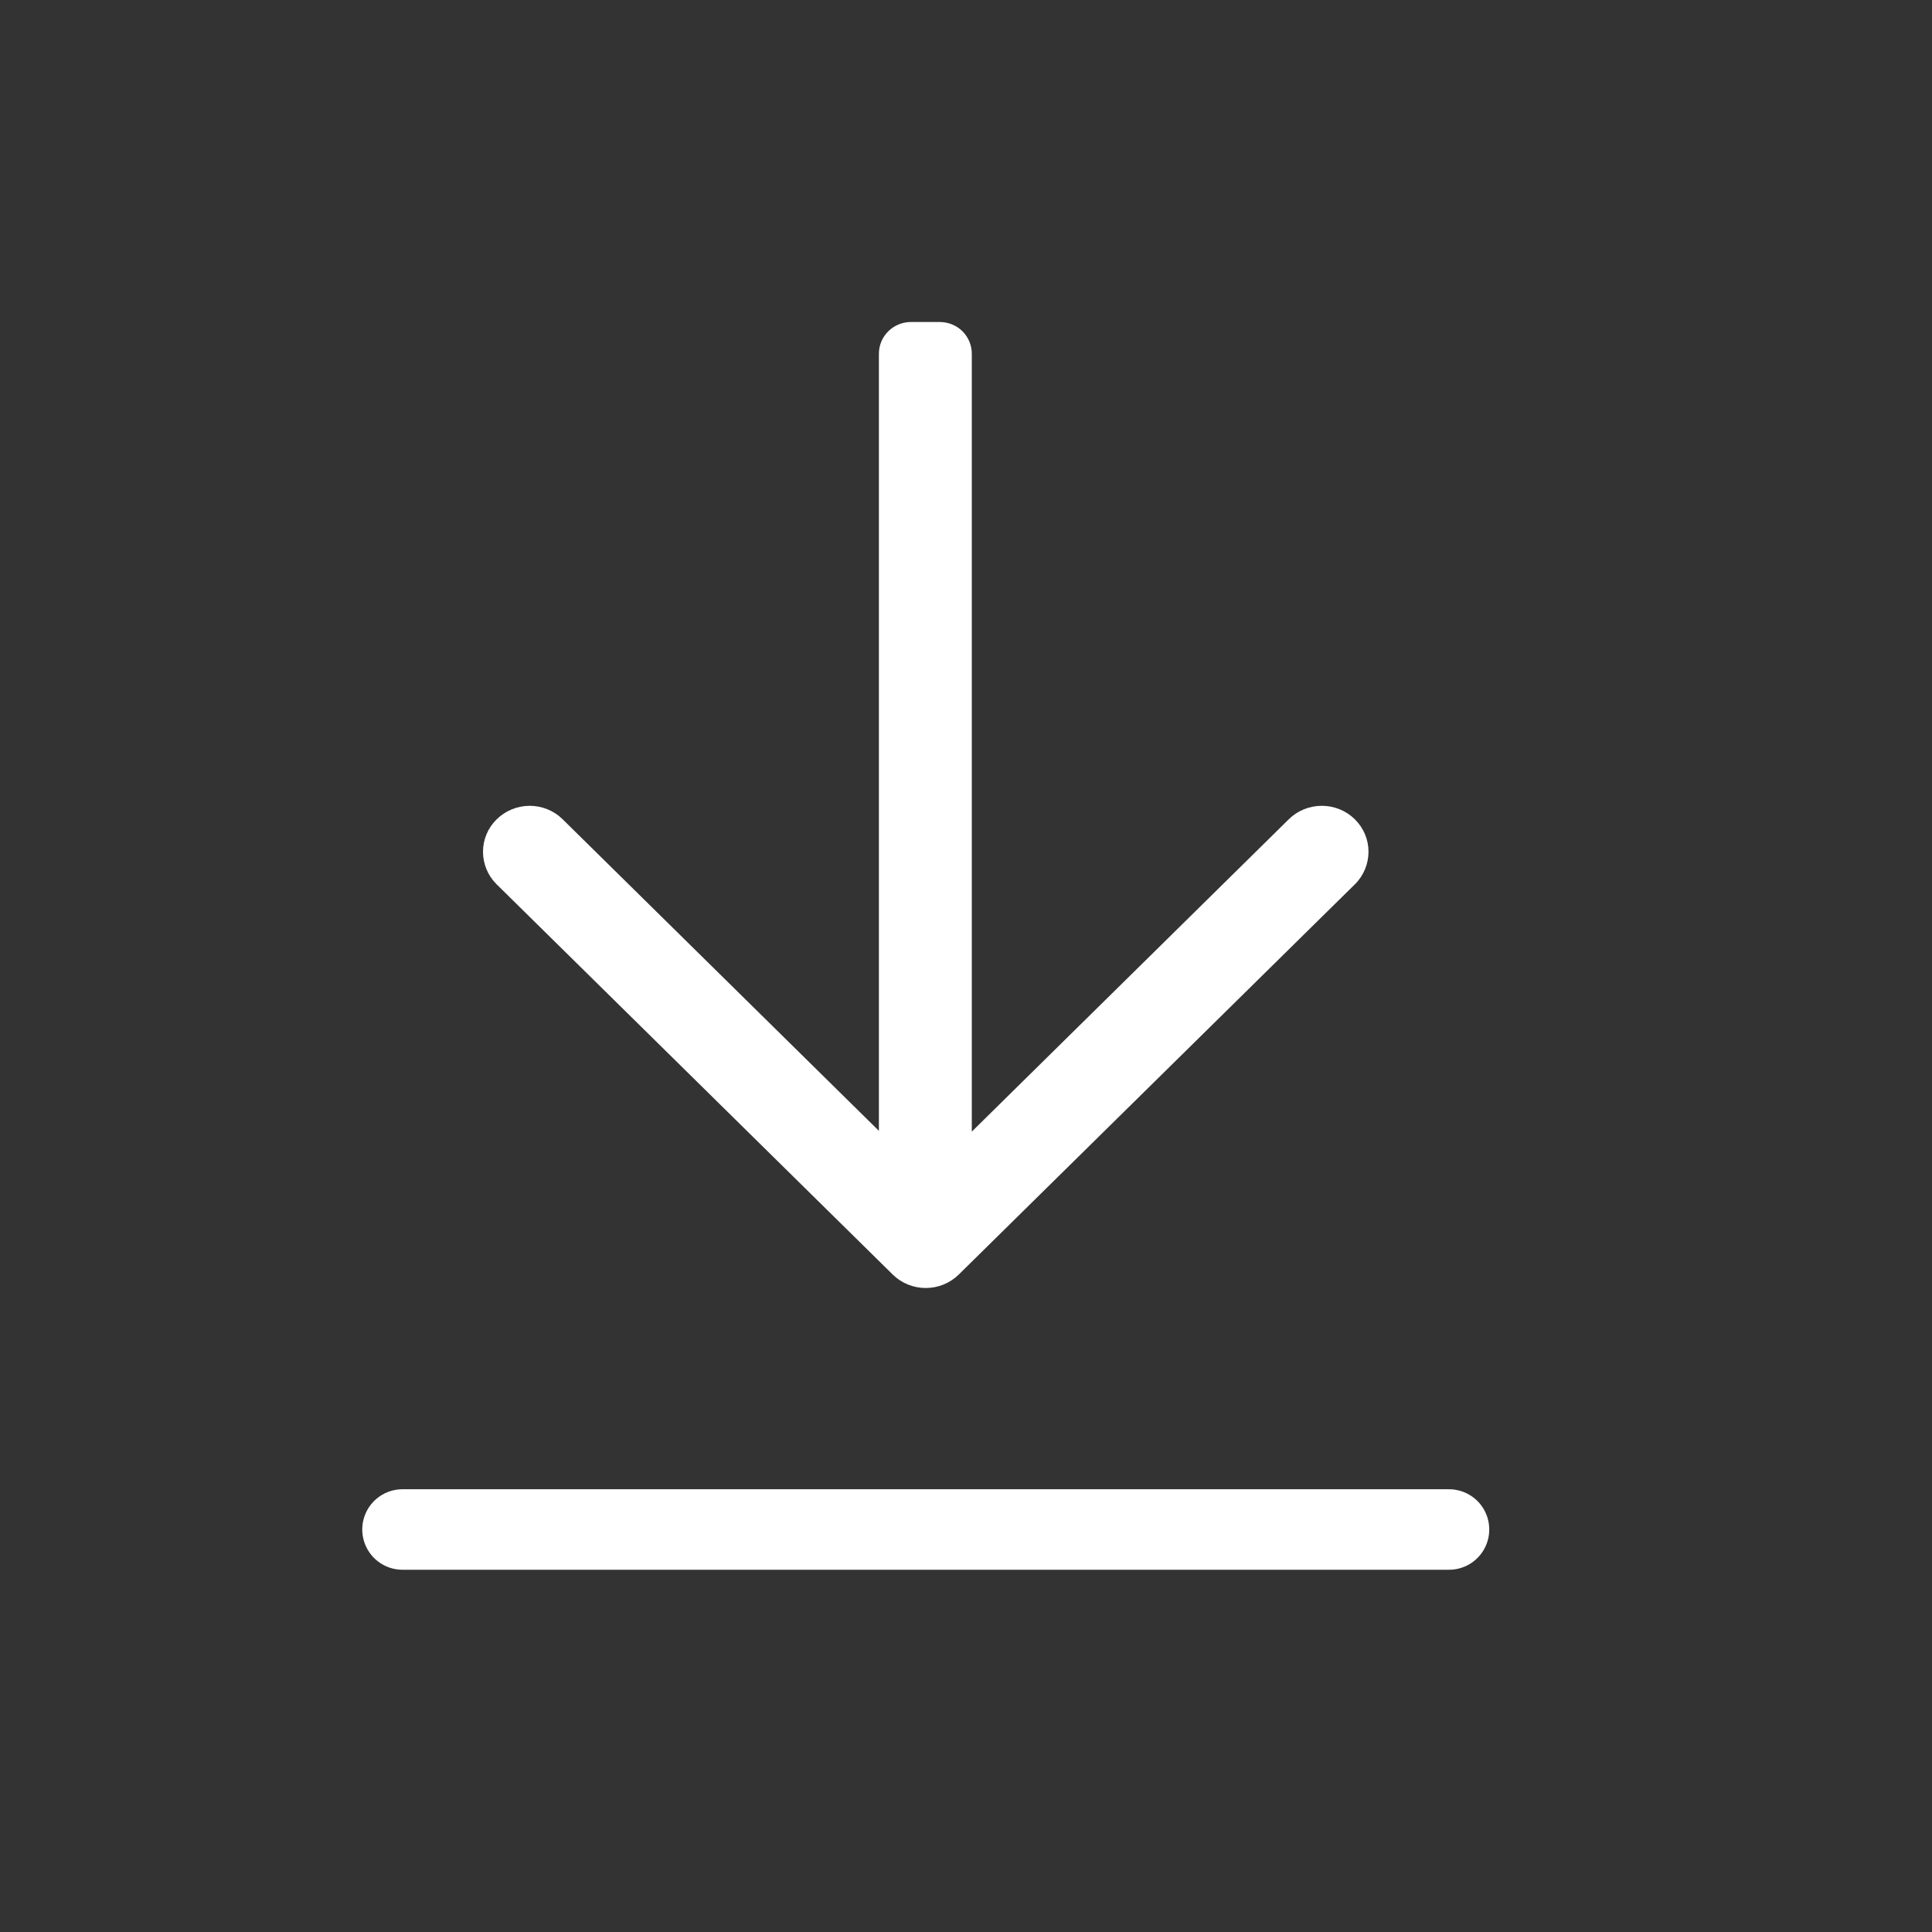 <svg width="24" height="24" viewBox="0 0 24 24" fill="none" xmlns="http://www.w3.org/2000/svg">
<rect x="0" y="0" width="24" height="24" fill="#333333" stroke="none"/>
<path d="M11.91 15.833C11.801 15.94 11.654 16 11.5 16C11.346 16 11.198 15.94 11.09 15.833L6.168 10.984C6.06 10.877 6 10.732 6 10.58C6 10.429 6.061 10.284 6.17 10.178C6.278 10.071 6.425 10.011 6.579 10.01C6.732 10.01 6.879 10.069 6.988 10.176L11.91 15.025C12.019 15.132 12.08 15.277 12.08 15.429C12.08 15.58 12.019 15.725 11.91 15.833ZM16.832 10.984L11.91 15.833C11.801 15.94 11.654 16 11.5 16C11.346 16 11.198 15.94 11.09 15.833C11.036 15.78 10.993 15.717 10.964 15.647C10.935 15.578 10.92 15.504 10.92 15.429C10.92 15.277 10.981 15.132 11.09 15.025L16.011 10.176C16.12 10.069 16.267 10.01 16.421 10.01C16.574 10.01 16.721 10.07 16.83 10.177C16.939 10.284 17 10.429 17 10.58C17 10.731 16.94 10.877 16.832 10.984ZM12.072 4.393L12.072 15.31C12.072 15.362 12.062 15.413 12.042 15.461C12.022 15.508 11.993 15.552 11.956 15.588C11.918 15.625 11.874 15.654 11.826 15.674C11.778 15.693 11.726 15.704 11.673 15.704L11.317 15.704C11.265 15.704 11.213 15.693 11.164 15.674C11.116 15.654 11.072 15.625 11.035 15.588C10.998 15.552 10.968 15.508 10.948 15.461C10.928 15.413 10.918 15.362 10.918 15.31L10.918 4.393C10.918 4.289 10.96 4.189 11.035 4.115C11.11 4.041 11.211 4 11.317 4L11.673 4C11.779 4 11.881 4.041 11.956 4.115C12.03 4.189 12.072 4.289 12.072 4.393Z" fill="#fff"/>
<path d="M5 19H18" stroke="#fff" stroke-linecap="round"/>
</svg>
